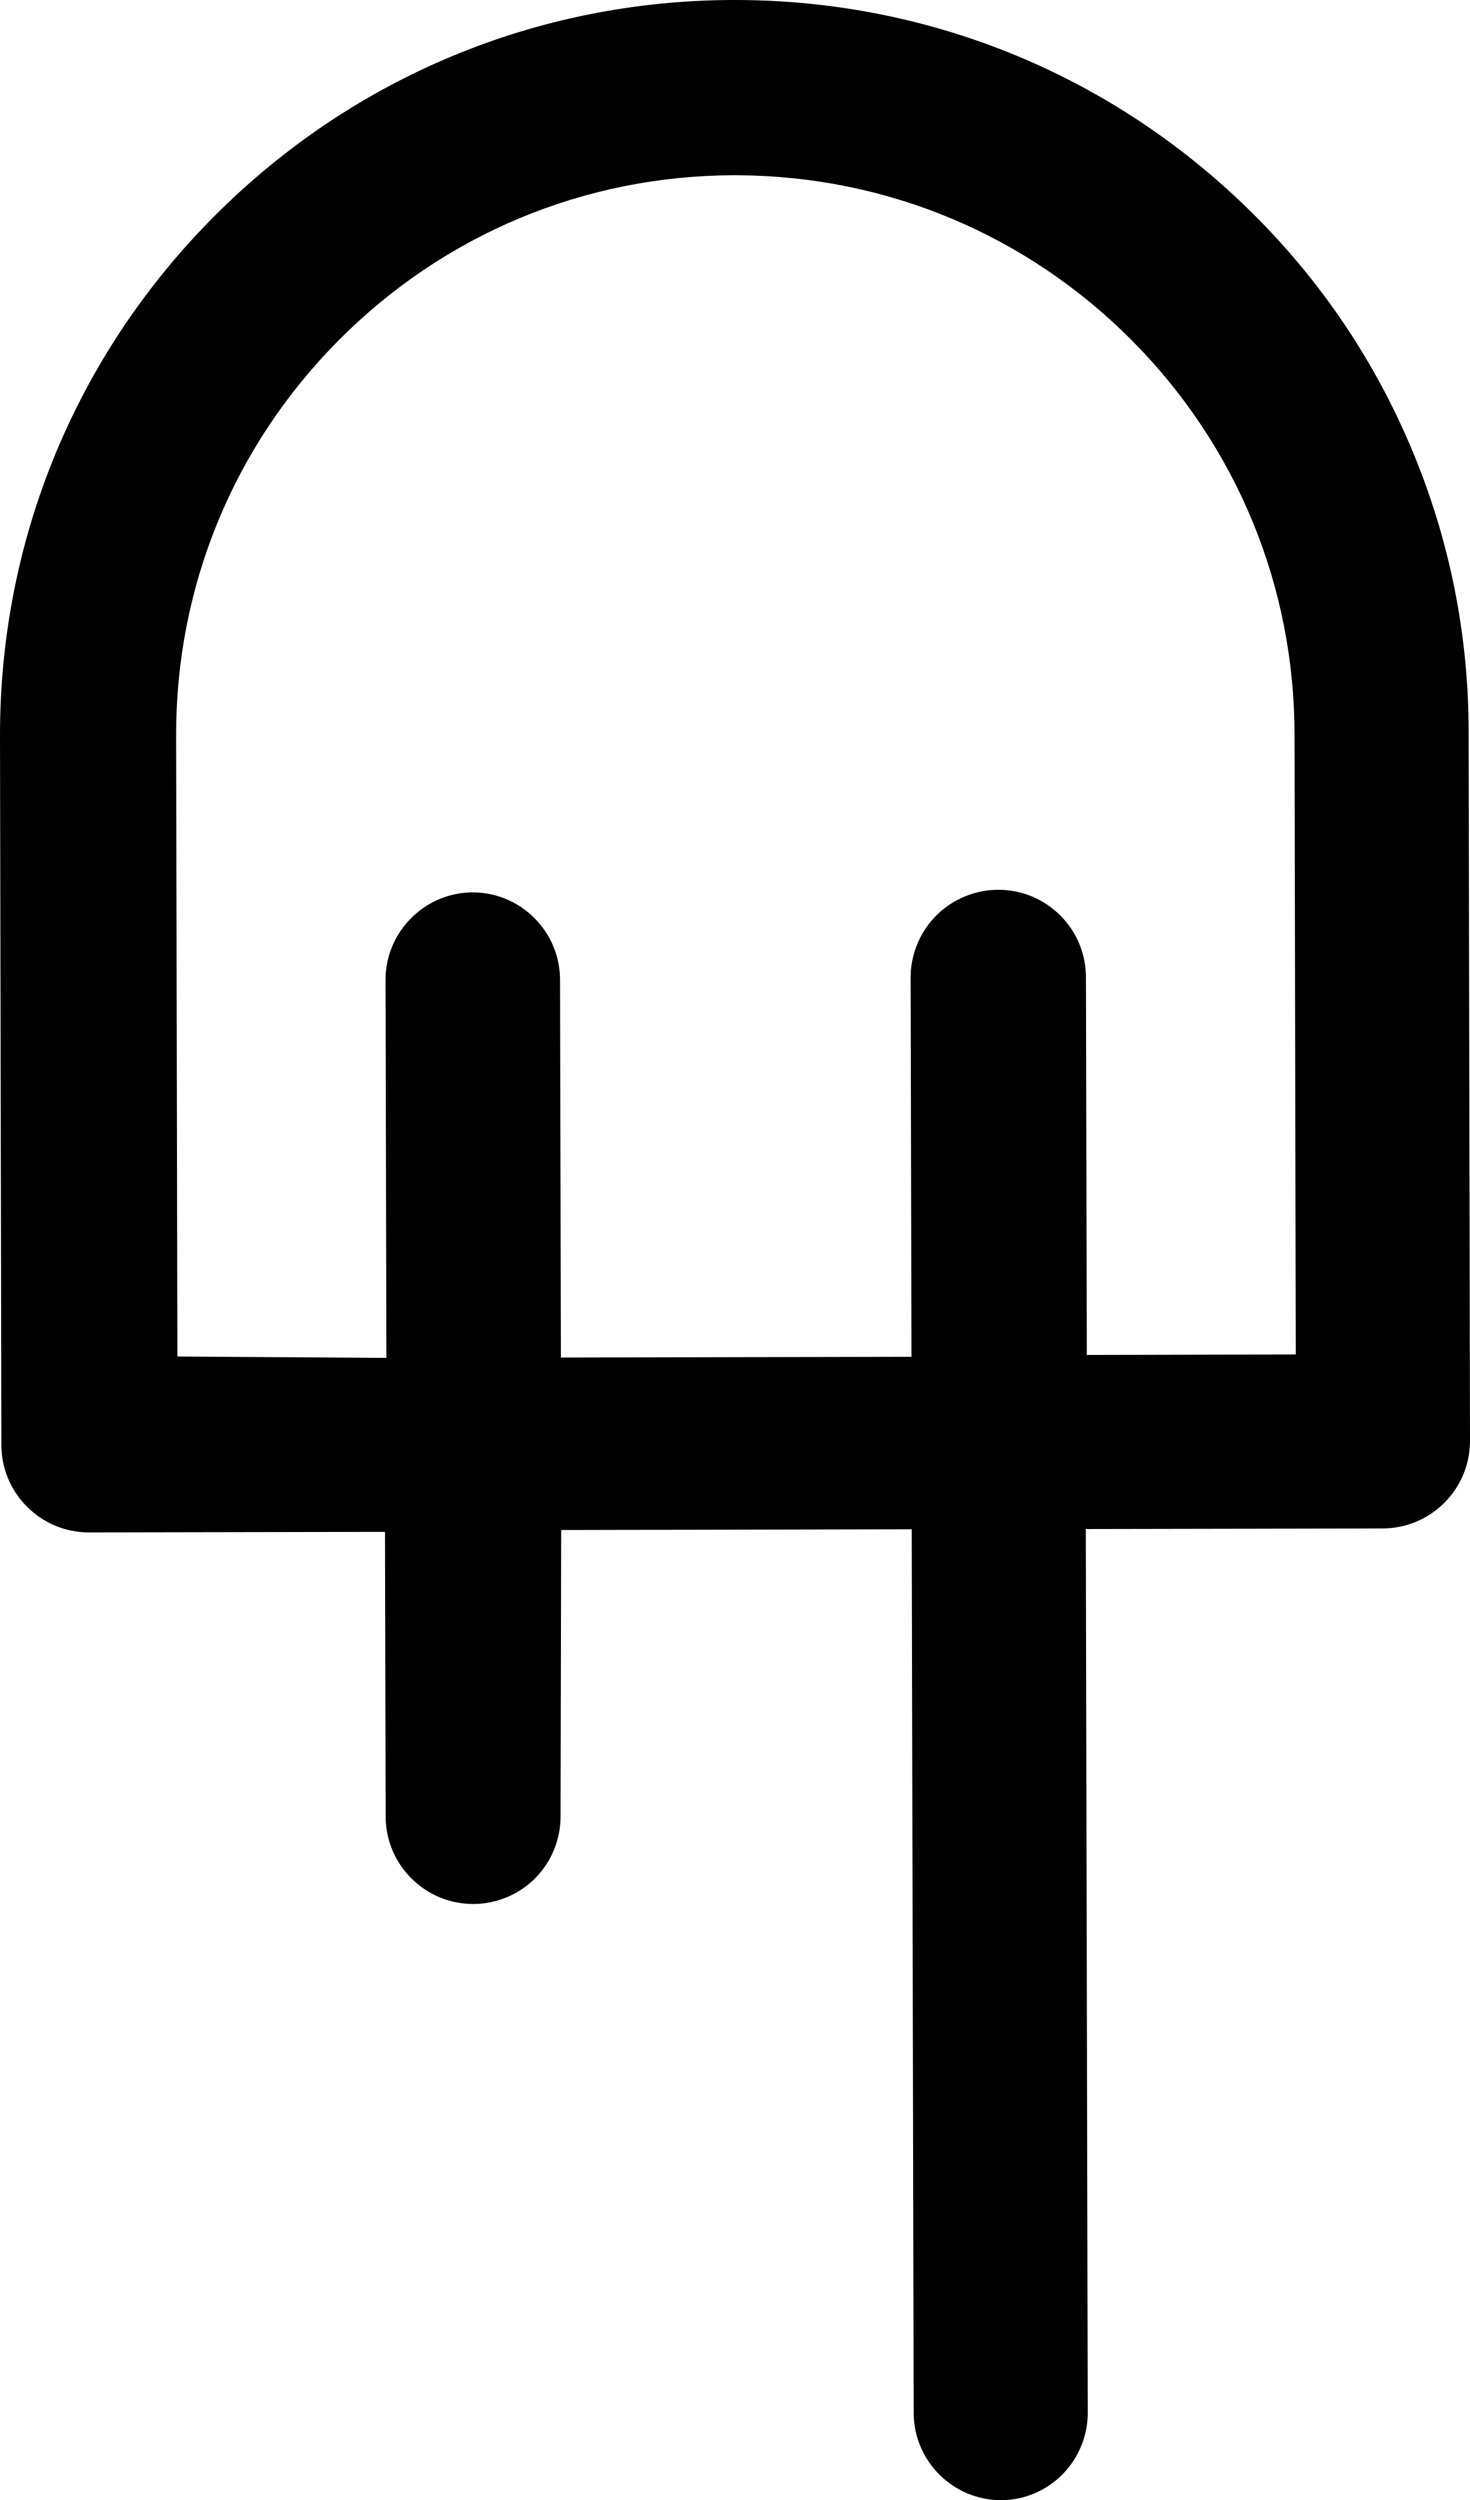 <?xml version="1.0" encoding="utf-8"?>
<!-- Generator: Adobe Illustrator 14.0.0, SVG Export Plug-In . SVG Version: 6.00 Build 43363)  -->
<!DOCTYPE svg PUBLIC "-//W3C//DTD SVG 1.0//EN" "http://www.w3.org/TR/2001/REC-SVG-20010904/DTD/svg10.dtd">
<svg version="1.0" id="Layer_1" xmlns="http://www.w3.org/2000/svg" xmlns:xlink="http://www.w3.org/1999/xlink" x="0px" y="0px"
	 width="436.07px" height="741.562px" viewBox="386.231 345.892 436.07 741.562"
	 enable-background="new 386.231 345.892 436.07 741.562" xml:space="preserve">
<path d="M822.301,773.198l-0.409-210.246c0.001-28.707-5.588-56.692-16.611-83.187c-11.024-26.496-26.936-50.188-47.29-70.419
	l0.001-0.002c-41.13-40.917-95.737-63.454-153.762-63.454l-0.509,0c-58.211,0.14-112.893,22.934-153.973,64.183
	c-41.072,41.253-63.629,96.032-63.517,154.245l0.41,210.128c0.008,6.904,2.696,13.402,7.567,18.299
	c4.873,4.897,11.358,7.619,18.261,7.664l87.967-0.171l0.199,84.512c0.036,6.927,2.762,13.429,7.675,18.309
	c4.905,4.87,11.413,7.552,18.325,7.552c6.866-0.009,13.547-2.794,18.365-7.644c4.812-4.845,7.552-11.545,7.517-18.381l0.186-84.893
	l103.986-0.22l0.583,262.484c0.13,6.73,2.805,13.046,7.562,17.83c4.868,4.892,11.347,7.613,18.243,7.663
	c6.93-0.015,13.434-2.729,18.314-7.643c4.816-4.851,7.557-11.549,7.518-18.379l-0.579-262.024l88.003-0.17
	c6.948-0.01,13.474-2.724,18.38-7.642C819.614,786.678,822.309,780.144,822.301,773.198z M708.628,747.77l-0.254-112.004
	c-0.009-6.91-2.696-13.41-7.567-18.306c-4.87-4.894-11.354-7.614-18.261-7.659l-0.191-0.001c-6.89,0-13.622,2.811-18.471,7.711
	c-4.897,4.951-7.637,11.781-7.516,18.738l0.255,112.065l-104.002,0.223l-0.255-112.004c-0.009-6.911-2.696-13.41-7.566-18.303
	c-4.872-4.898-11.357-7.62-18.263-7.666c-6.916,0.013-13.443,2.727-18.345,7.642c-4.903,4.918-7.599,11.452-7.591,18.396
	l0.255,112.035l-62-0.41l-0.375-183.972c-0.138-44.302,16.992-86.014,48.233-117.448c31.236-31.427,72.842-48.808,117.152-48.939
	l1.479,0.009c44.083,0.292,85.487,17.663,116.583,48.913c31.093,31.253,48.254,72.745,48.321,116.831l0.373,184.002L708.628,747.77z
	"/>
</svg>
